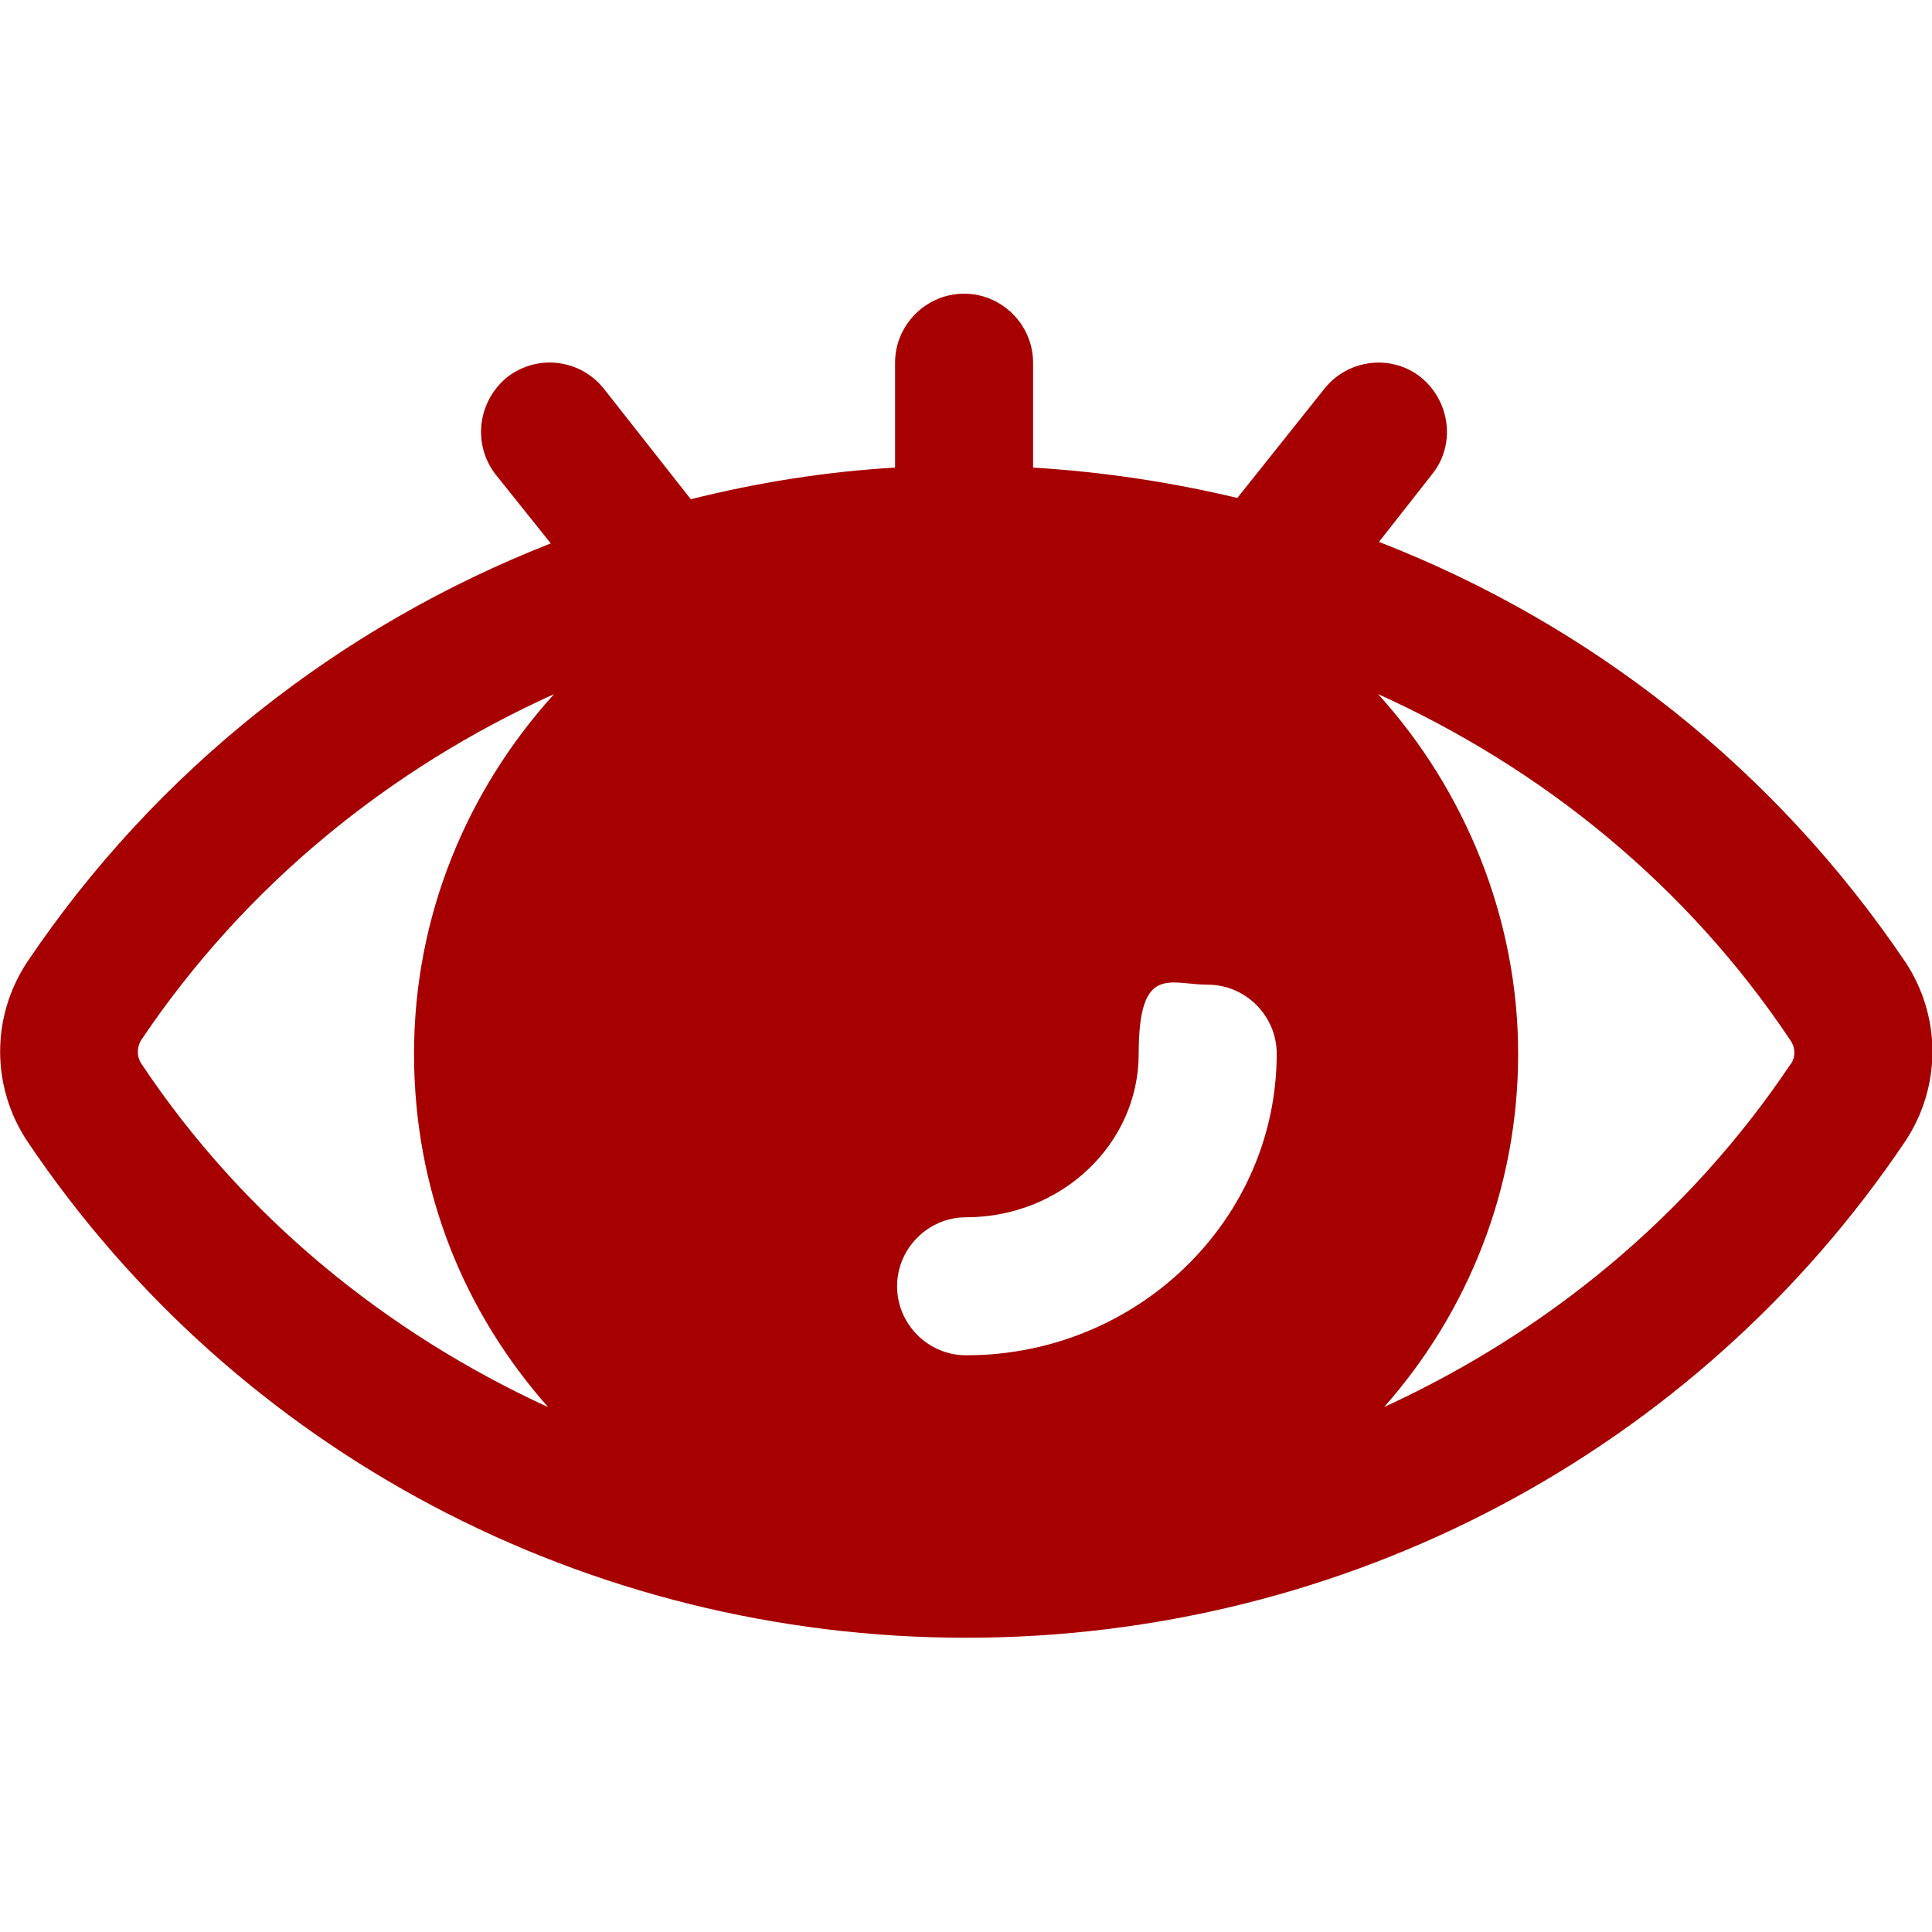 <?xml version="1.0" encoding="UTF-8"?>
<svg xmlns="http://www.w3.org/2000/svg" version="1.1" viewBox="0 0 1049.9 1050">
  <defs>
    <style>
      .cls-1 {
        fill: #a60000;
      }
    </style>
  </defs>
  <!-- Generator: Adobe Illustrator 28.6.0, SVG Export Plug-In . SVG Version: 1.2.0 Build 709)  -->
  <g>
    <g id="Calque_1">
      <g id="Calque_1-2" data-name="Calque_1">
        <g id="Calque_1-2">
          <g id="Calque_1-2-2" data-name="Calque_1-2">
            <path class="cls-1" d="M749.2,294.7l28.9-36.8c13.1-16.1,10.1-39.8-6-52.9-16.1-12.8-39.8-9.8-52.5,6.4l-47.2,59.2c-36-8.6-73.1-14.2-111-16.5v-57c0-20.6-16.9-37.5-37.5-37.5s-37.5,16.9-37.5,37.5v57c-37.9,2.2-75,8.2-111,17.2l-47.2-60c-12.8-16.1-36-19.1-52.5-6.4-16.1,13.1-19.1,36.4-6.4,52.9l30,37.5c-114.8,45-214.5,123.4-284.6,227.6-19.5,29.6-19.5,67.5,0,97.1,113.6,169.1,304.5,270,510.4,270s396.7-100.9,510.4-270c19.5-29.6,19.5-67.5,0-97.1-70.9-105-171-183.7-286.1-228.4h0l-.2.2h0ZM297.7,764.6c-88.1-40.5-165.4-103.5-220.5-186-3-4.1-3-9.4-.4-13.5,56.2-83.6,134.6-147.4,224.3-187.9-47.2,52.1-76.1,120.4-76.1,195.4s27.4,140.6,72.8,192h0ZM525,736.5c-20.6,0-37.5-16.9-37.5-37.5s16.9-37.5,37.5-37.5c51.8,0,93.8-39.8,93.8-88.9s16.9-37.5,37.5-37.5,37.5,16.9,37.5,37.5c0,90.4-75.8,163.9-168.7,163.9h0ZM973.1,578.2c-55.5,82.9-132.7,145.9-220.9,186.4,45.4-51.4,72.8-118.5,72.8-192s-28.9-143.3-76.1-195.4c89.6,40.5,168,104.2,223.9,187.9,3,4.1,3,9.4.4,13.1h0Z"/>
          </g>
        </g>
      </g>
    </g>
  </g>
</svg>